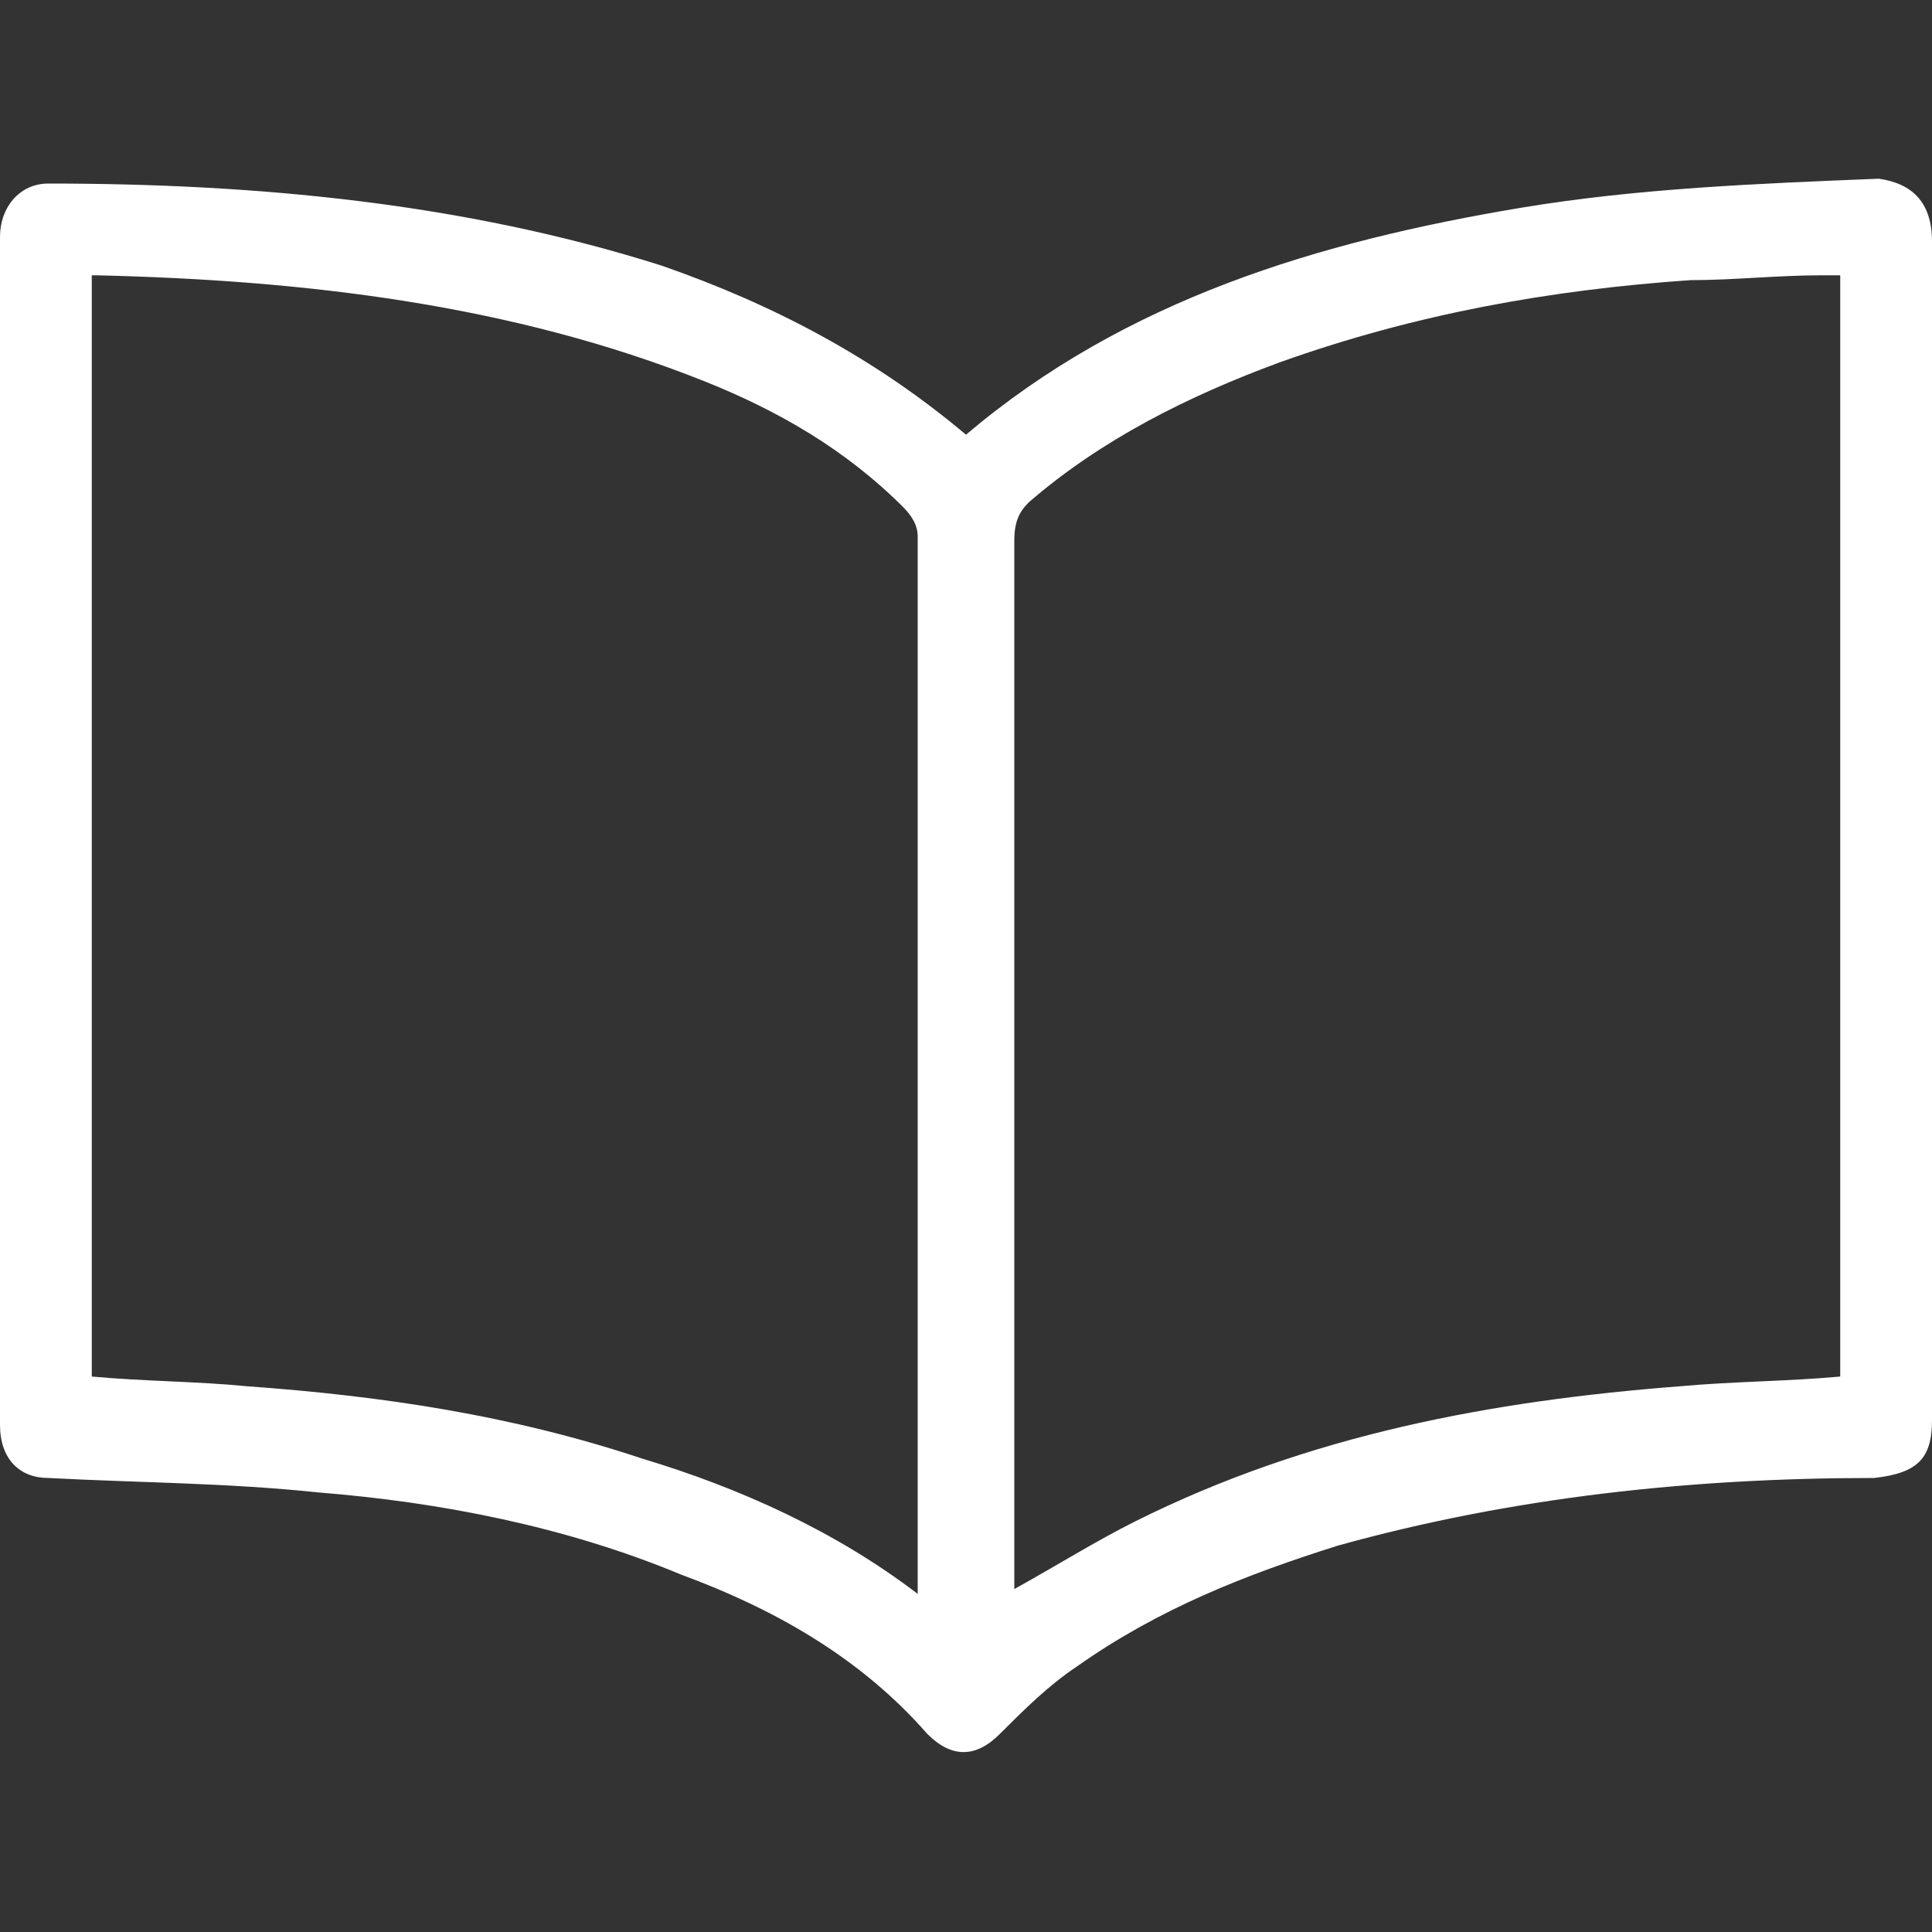 <?xml version="1.0" encoding="utf-8"?>
<!-- Generator: Adobe Illustrator 25.4.1, SVG Export Plug-In . SVG Version: 6.00 Build 0)  -->
<svg version="1.1" id="Layer_1" xmlns="http://www.w3.org/2000/svg" xmlns:xlink="http://www.w3.org/1999/xlink" x="0px" y="0px"
	 viewBox="0 0 40 40" style="enable-background:new 0 0 40 40;" xml:space="preserve">
<rect x="0" y="0" width="40" height="40" fill="#333333" stroke="none"/>
<style type="text/css">
	.st0{fill:#FFFFFF;}
</style>
<g>
	<path class="st0" d="M20,9c3.3-2.8,7.3-4,11.5-4.7c2.4-0.4,4.9-0.5,7.4-0.6C39.6,3.8,40,4.2,40,5c0,8.1,0,16.2,0,24.4
		c0,0.8-0.3,1.1-1.2,1.2c-3.8,0-7.5,0.4-11.1,1.4c-1.9,0.6-3.7,1.3-5.4,2.5c-0.6,0.4-1.1,0.9-1.6,1.4c-0.5,0.5-1,0.5-1.5,0
		c-1.4-1.6-3.2-2.6-5.1-3.3c-2.4-1-5-1.5-7.5-1.7c-1.9-0.2-3.7-0.2-5.6-0.3c-0.6,0-1-0.4-1-1.1c0-8.2,0-16.4,0-24.6
		c0-0.6,0.4-1.1,1-1.1c4.3,0,8.6,0.4,12.7,1.7C16,6.3,18.1,7.4,20,9z M21,32.9c0.9-0.5,1.7-1,2.5-1.4c3.6-1.8,7.4-2.5,11.3-2.8
		c1.1-0.1,2.2-0.1,3.3-0.2c0-7.6,0-15.2,0-22.8c-0.2,0-0.3,0-0.4,0c-0.9,0-1.8,0.1-2.7,0.1c-2.9,0.2-5.7,0.7-8.5,1.7
		c-1.9,0.7-3.7,1.6-5.2,2.9c-0.2,0.2-0.3,0.4-0.3,0.8c0,7.1,0,14.2,0,21.3C21,32.7,21,32.8,21,32.9z M19,33c0-0.2,0-0.2,0-0.3
		c0-7.2,0-14.4,0-21.6c0-0.2-0.1-0.4-0.3-0.6c-1.2-1.2-2.6-2-4.1-2.6C10.6,6.3,6.3,5.8,2,5.7c0,0-0.1,0-0.1,0c0,7.6,0,15.2,0,22.8
		c1.1,0.1,2.2,0.1,3.2,0.2c2.8,0.2,5.5,0.6,8.2,1.5C15.3,30.8,17.3,31.7,19,33z"/>
</g>
</svg>
